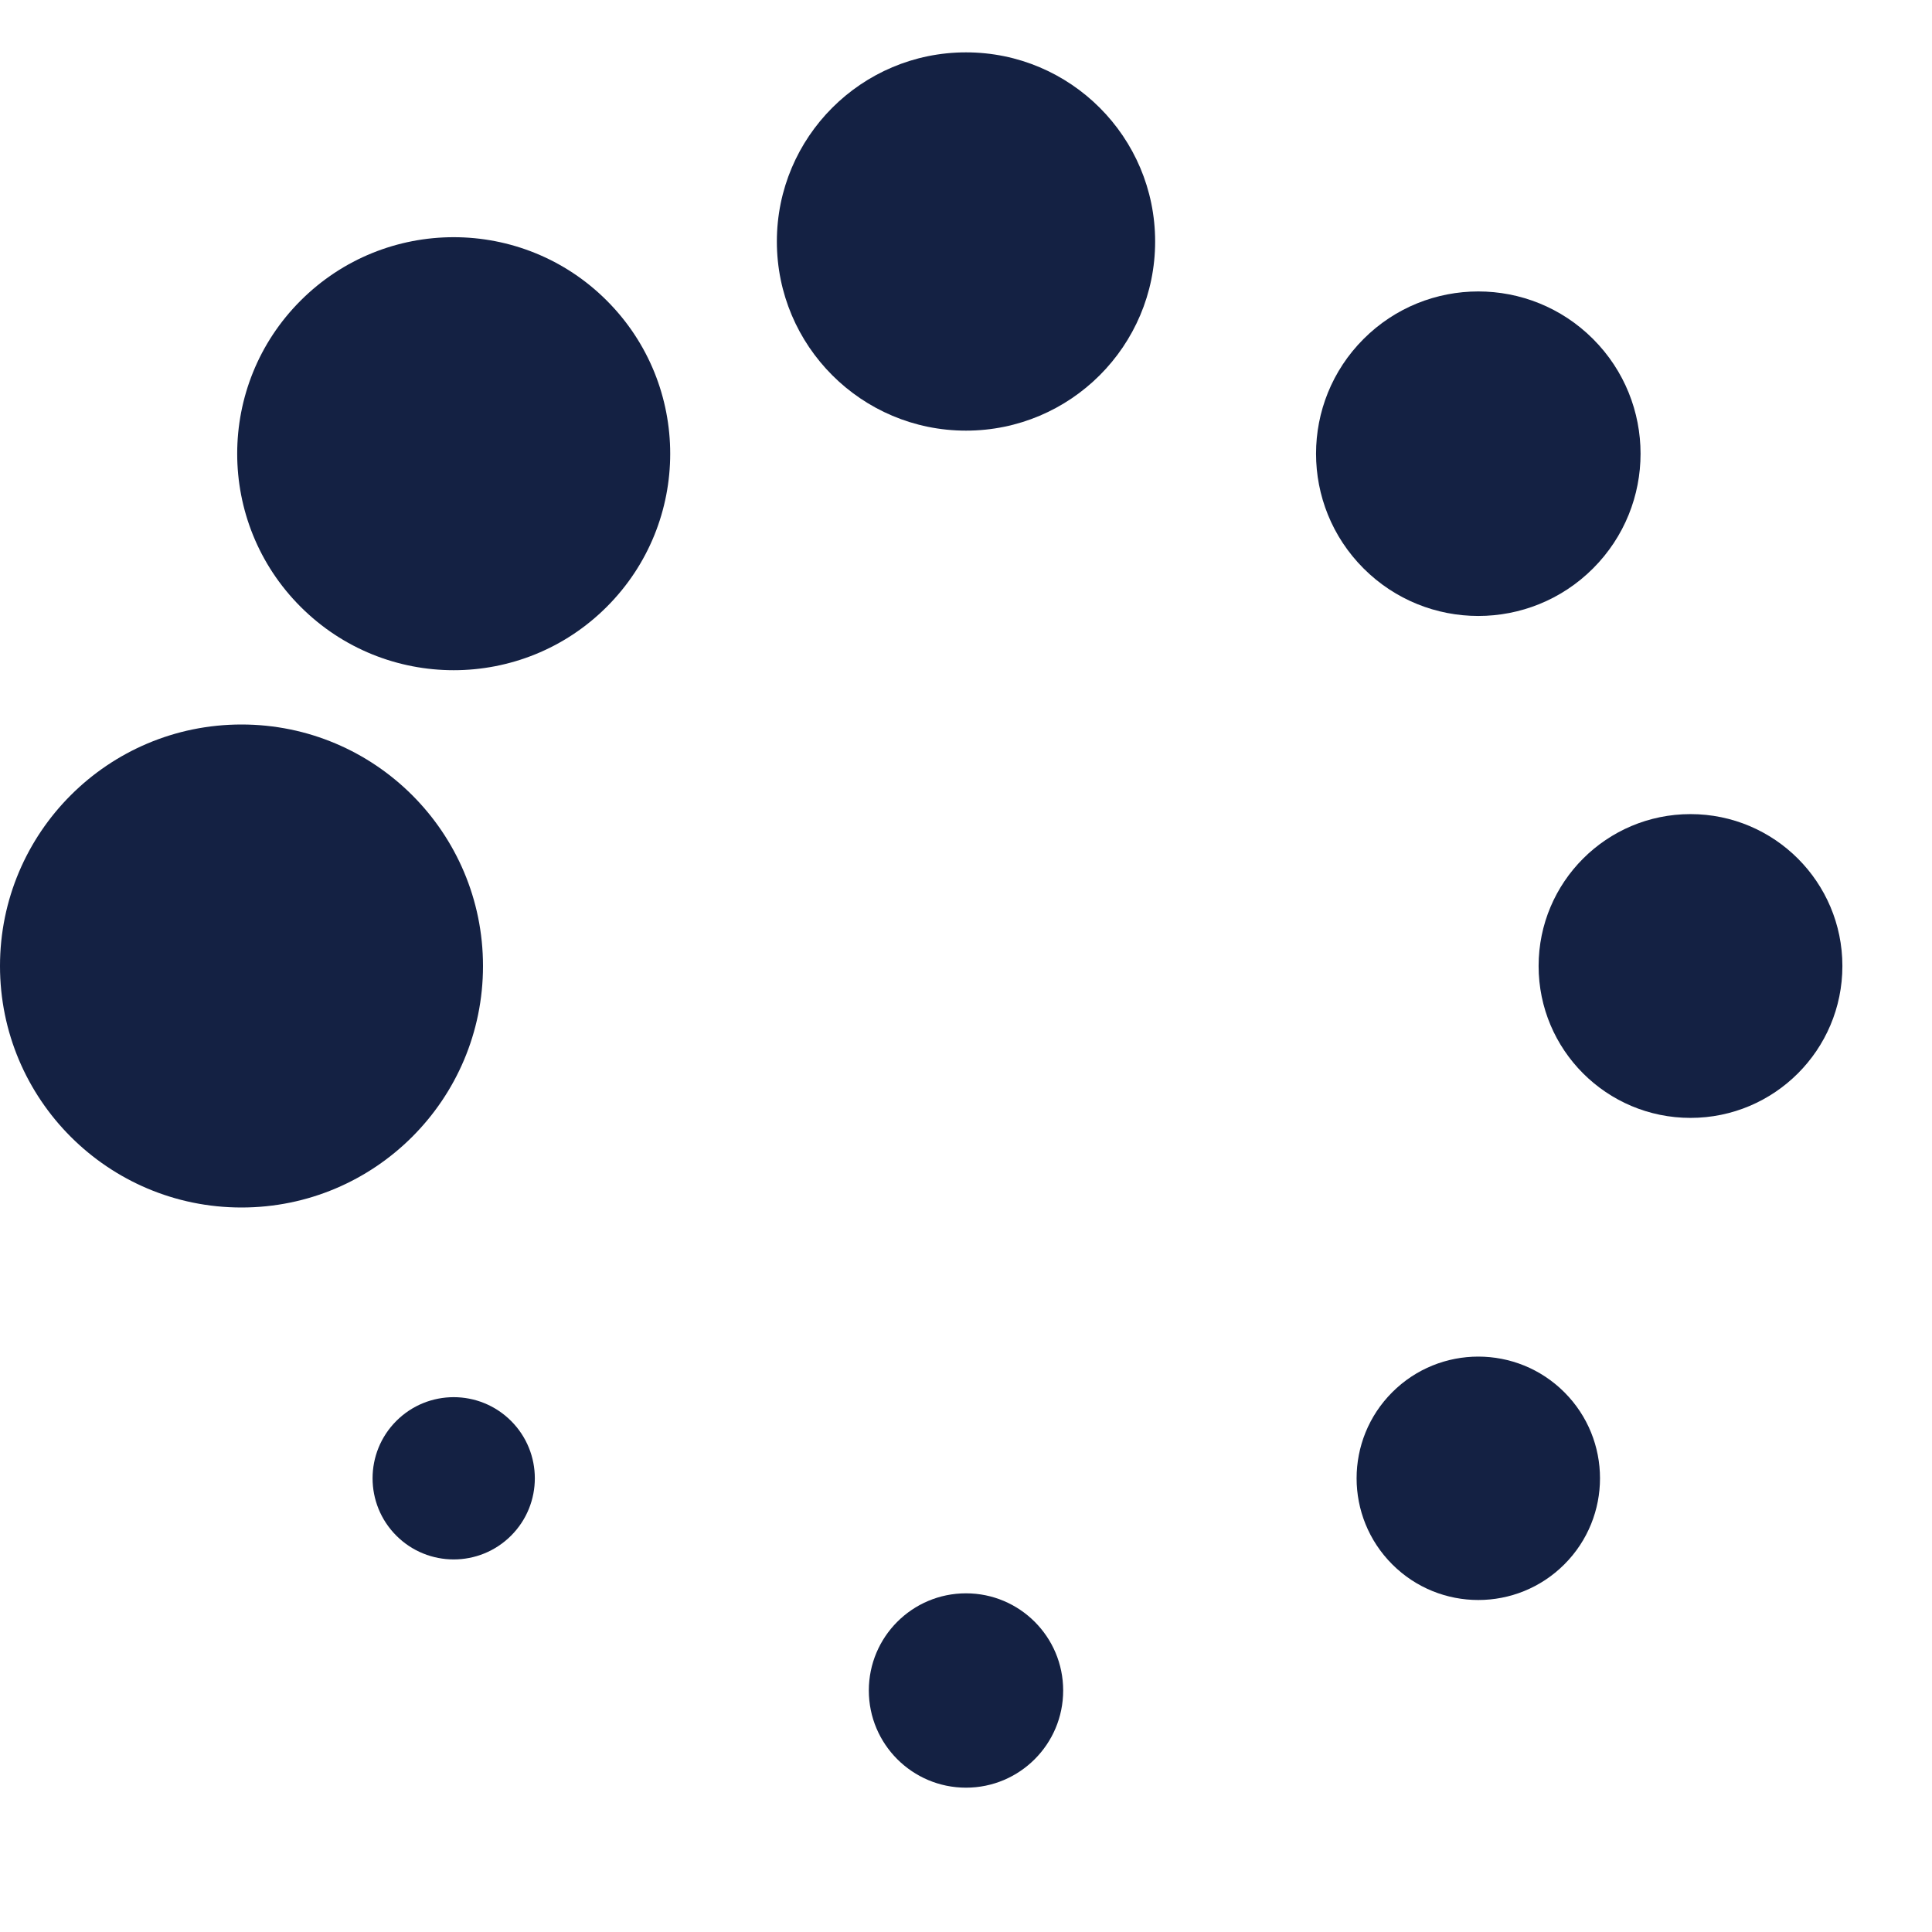 <?xml version="1.0" encoding="UTF-8" standalone="no"?><svg xmlns:svg="http://www.w3.org/2000/svg" xmlns="http://www.w3.org/2000/svg" xmlns:xlink="http://www.w3.org/1999/xlink" version="1.0" width="120px" height="120px" viewBox="0 0 128 128" xml:space="preserve"><g><circle cx="16" cy="64" r="16" fill="#142143" fill-opacity="1"/><circle cx="16" cy="64" r="14.344" fill="#142143" fill-opacity="1" transform="rotate(45 64 64)"/><circle cx="16" cy="64" r="12.531" fill="#142143" fill-opacity="1" transform="rotate(90 64 64)"/><circle cx="16" cy="64" r="10.75" fill="#142143" fill-opacity="1" transform="rotate(135 64 64)"/><circle cx="16" cy="64" r="10.063" fill="#142143" fill-opacity="1" transform="rotate(180 64 64)"/><circle cx="16" cy="64" r="8.063" fill="#142143" fill-opacity="1" transform="rotate(225 64 64)"/><circle cx="16" cy="64" r="6.438" fill="#142143" fill-opacity="1" transform="rotate(270 64 64)"/><circle cx="16" cy="64" r="5.375" fill="#142143" fill-opacity="1" transform="rotate(315 64 64)"/><animateTransform attributeName="transform" type="rotate" values="0 64 64;315 64 64;270 64 64;225 64 64;180 64 64;135 64 64;90 64 64;45 64 64" calcMode="discrete" dur="720ms" repeatCount="indefinite"></animateTransform></g></svg>